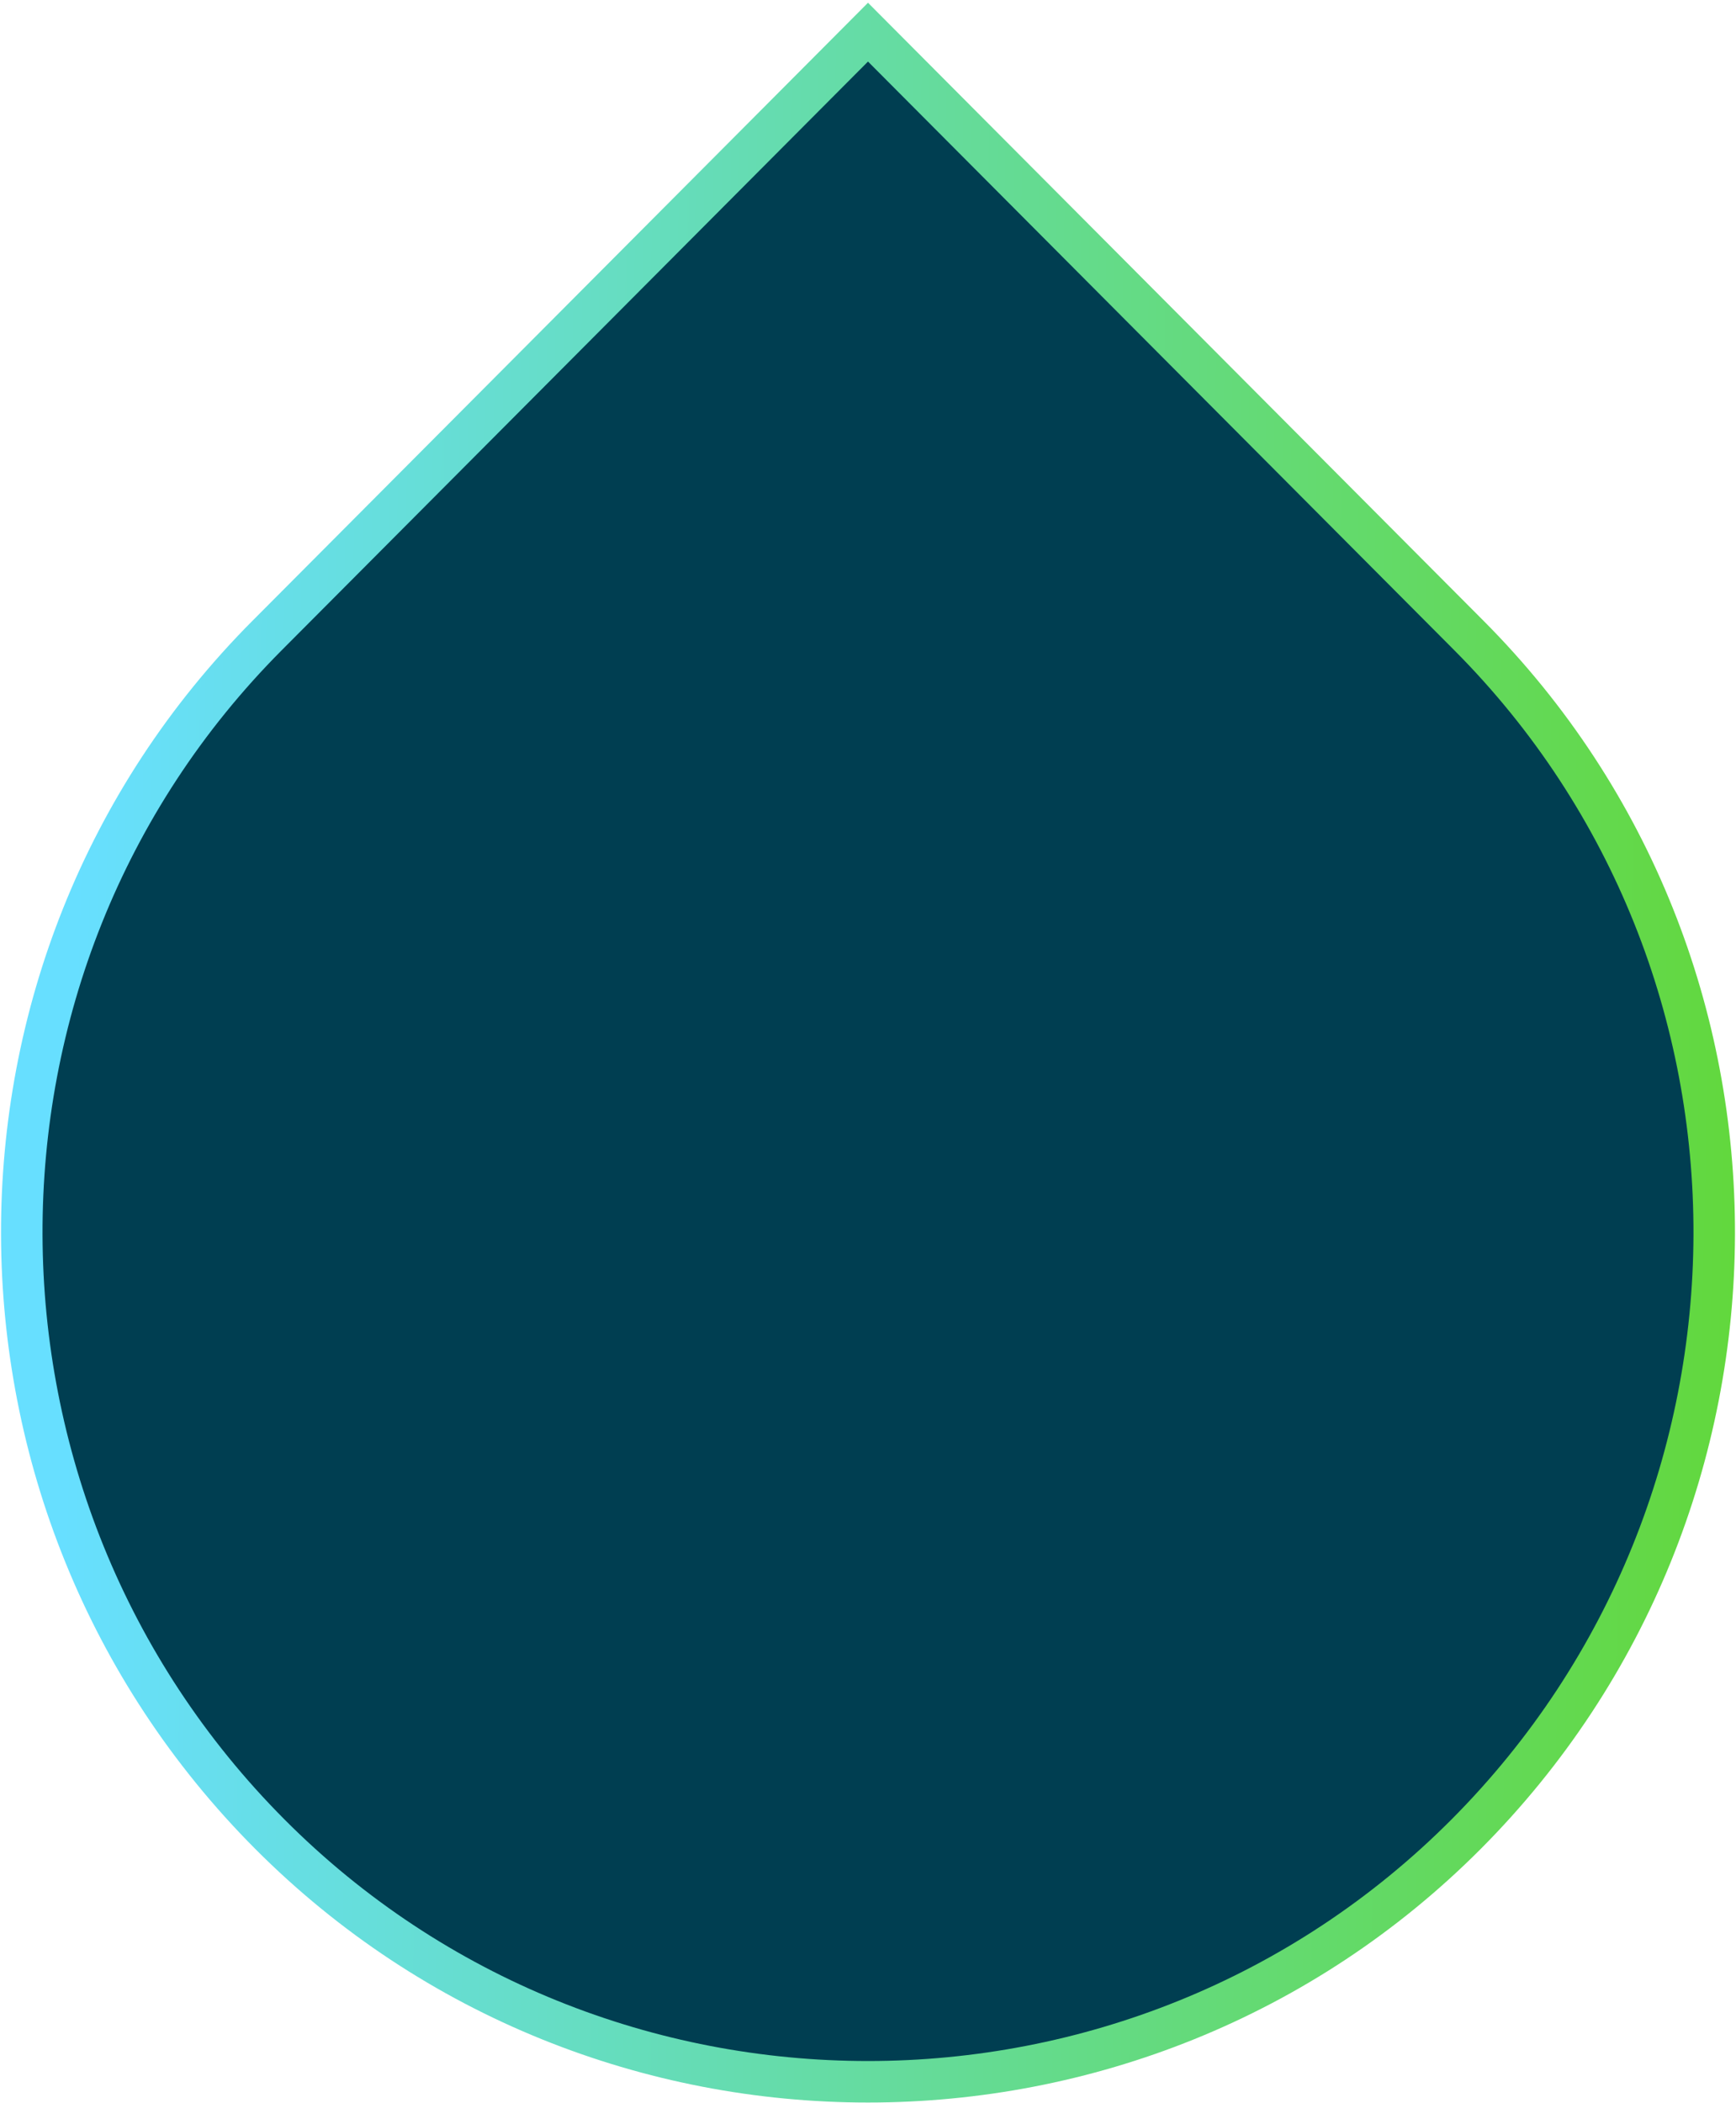 <svg width="502" height="608" viewBox="0 0 502 608" fill="none" xmlns="http://www.w3.org/2000/svg">
<path d="M251 9.297L424.771 183.749C519.848 279.198 519.11 434.783 423.984 530.281C328.882 625.755 173.118 625.755 78.016 530.281C-17.11 434.783 -17.848 279.198 77.229 183.749L251 9.297Z" fill="#003E51" stroke="url(#paint0_linear_2003_741)" stroke-width="12"/>
<defs>
<linearGradient id="paint0_linear_2003_741" x1="-26.273" y1="399.796" x2="641.716" y2="413.55" gradientUnits="userSpaceOnUse">
<stop offset="0.068" stop-color="#67DFFF"/>
<stop offset="1" stop-color="#61D604"/>
</linearGradient>
</defs>
</svg>
